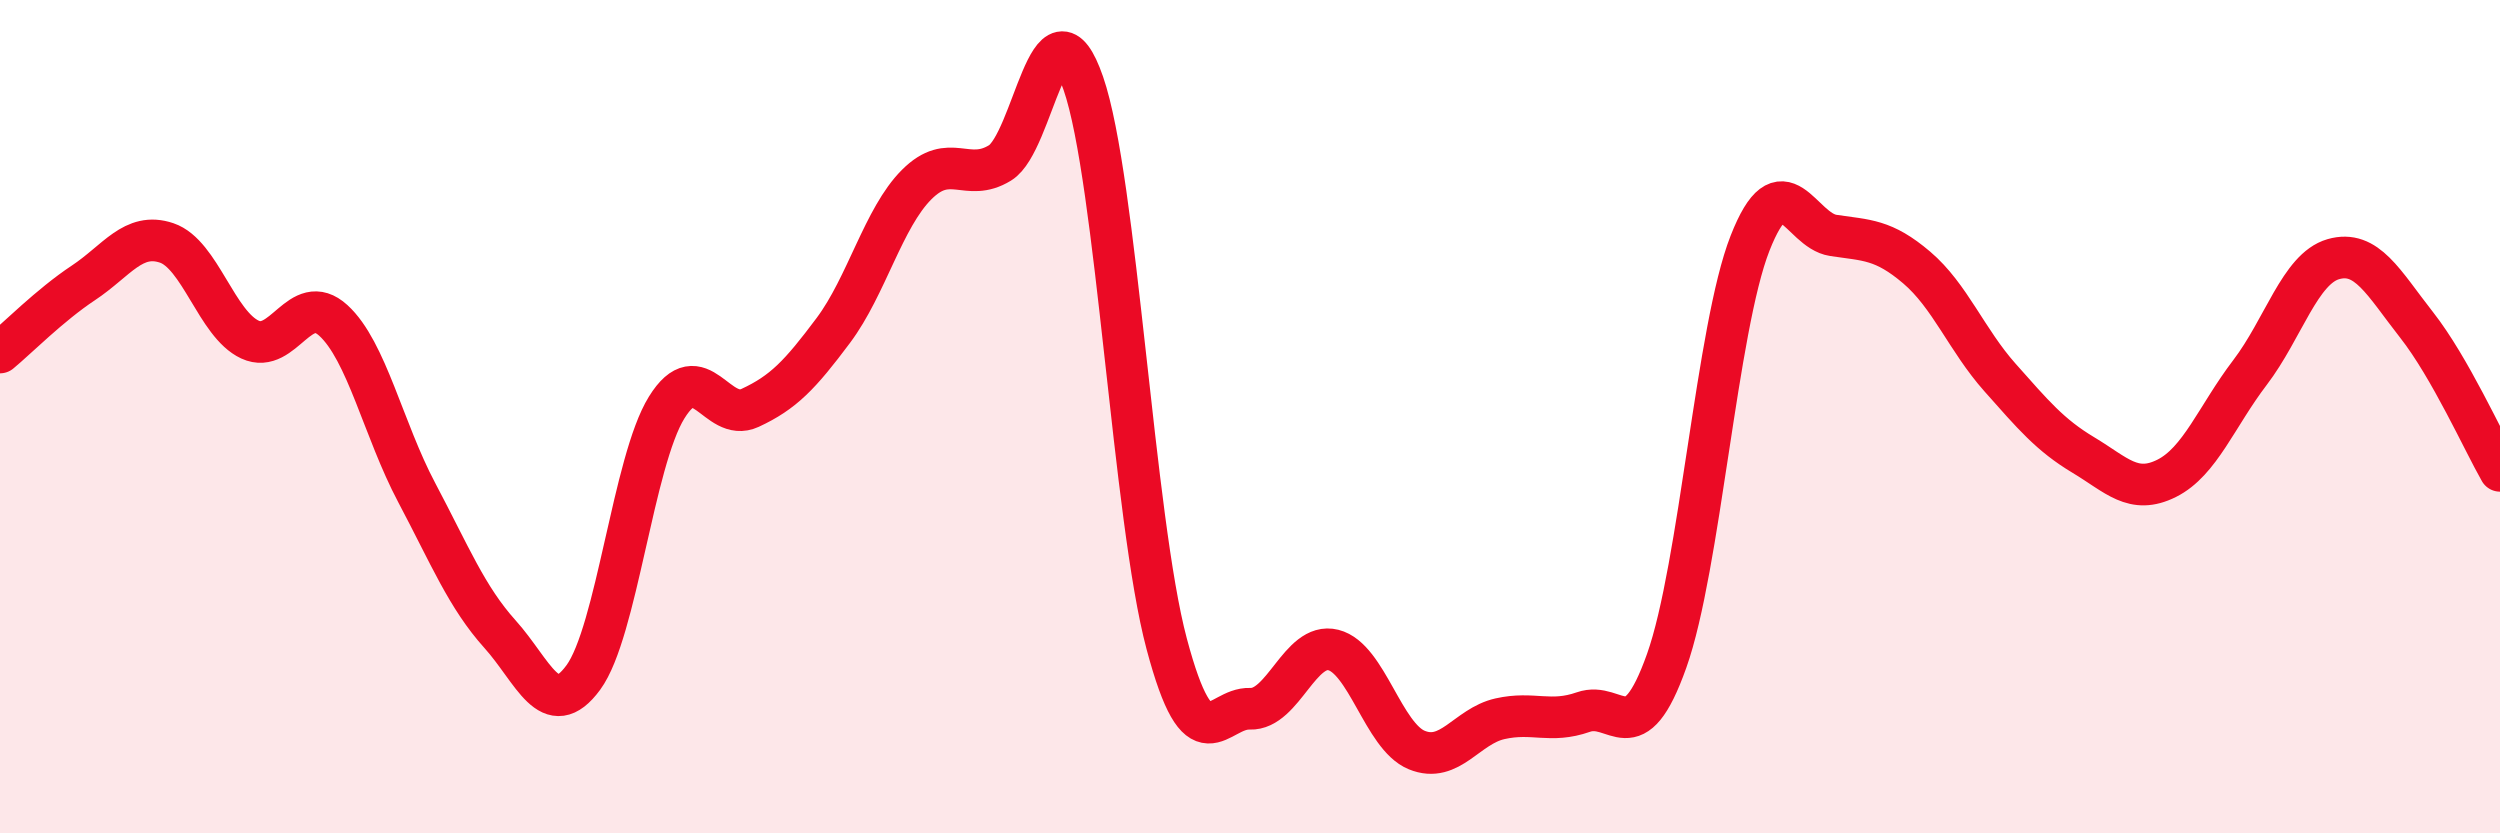 
    <svg width="60" height="20" viewBox="0 0 60 20" xmlns="http://www.w3.org/2000/svg">
      <path
        d="M 0,8.46 C 0.4,8.13 1.2,7.32 2,6.79 C 2.8,6.26 3.2,5.56 4,5.83 C 4.8,6.1 5.2,7.78 6,8.15 C 6.8,8.52 7.2,6.96 8,7.69 C 8.8,8.42 9.2,10.31 10,11.82 C 10.8,13.33 11.2,14.33 12,15.22 C 12.8,16.11 13.2,17.35 14,16.26 C 14.8,15.17 15.2,11.07 16,9.78 C 16.8,8.49 17.2,10.16 18,9.79 C 18.8,9.42 19.2,9 20,7.93 C 20.8,6.86 21.2,5.23 22,4.43 C 22.8,3.63 23.2,4.4 24,3.91 C 24.8,3.42 25.2,-0.31 26,2 C 26.8,4.31 27.2,12.45 28,15.45 C 28.8,18.45 29.2,16.98 30,17.01 C 30.8,17.04 31.2,15.4 32,15.6 C 32.8,15.8 33.2,17.67 34,18 C 34.8,18.33 35.2,17.43 36,17.25 C 36.8,17.07 37.2,17.37 38,17.09 C 38.8,16.81 39.2,18.11 40,15.86 C 40.8,13.61 41.2,7.88 42,5.84 C 42.8,3.8 43.2,5.53 44,5.65 C 44.8,5.77 45.2,5.74 46,6.42 C 46.8,7.1 47.2,8.16 48,9.06 C 48.8,9.96 49.2,10.44 50,10.92 C 50.8,11.4 51.2,11.88 52,11.48 C 52.8,11.08 53.2,9.99 54,8.94 C 54.8,7.89 55.2,6.45 56,6.22 C 56.8,5.99 57.2,6.78 58,7.8 C 58.8,8.82 59.6,10.6 60,11.3L60 20L0 20Z"
        fill="#EB0A25"
        opacity="0.1"
        stroke-linecap="round"
        stroke-linejoin="round"
      />
      <path
        d="M 0,8.46 C 0.4,8.13 1.2,7.32 2,6.79 C 2.8,6.26 3.2,5.56 4,5.83 C 4.8,6.1 5.2,7.78 6,8.15 C 6.8,8.52 7.2,6.96 8,7.69 C 8.8,8.42 9.2,10.31 10,11.82 C 10.8,13.33 11.2,14.33 12,15.22 C 12.8,16.11 13.2,17.35 14,16.26 C 14.8,15.17 15.2,11.07 16,9.78 C 16.8,8.49 17.2,10.16 18,9.79 C 18.8,9.42 19.2,9 20,7.93 C 20.8,6.86 21.2,5.23 22,4.43 C 22.8,3.63 23.2,4.4 24,3.91 C 24.8,3.42 25.2,-0.31 26,2 C 26.8,4.31 27.2,12.45 28,15.45 C 28.8,18.45 29.2,16.98 30,17.01 C 30.8,17.04 31.2,15.4 32,15.6 C 32.8,15.8 33.2,17.67 34,18 C 34.8,18.33 35.2,17.43 36,17.25 C 36.8,17.07 37.2,17.37 38,17.09 C 38.8,16.81 39.2,18.11 40,15.86 C 40.8,13.61 41.2,7.88 42,5.84 C 42.8,3.8 43.2,5.53 44,5.65 C 44.8,5.77 45.2,5.74 46,6.42 C 46.8,7.1 47.2,8.16 48,9.06 C 48.8,9.96 49.2,10.44 50,10.92 C 50.8,11.4 51.2,11.88 52,11.48 C 52.8,11.08 53.2,9.99 54,8.94 C 54.8,7.89 55.2,6.45 56,6.22 C 56.8,5.99 57.2,6.78 58,7.8 C 58.8,8.82 59.6,10.6 60,11.3"
        stroke="#EB0A25"
        stroke-width="1"
        fill="none"
        stroke-linecap="round"
        stroke-linejoin="round"
      />
    </svg>
  